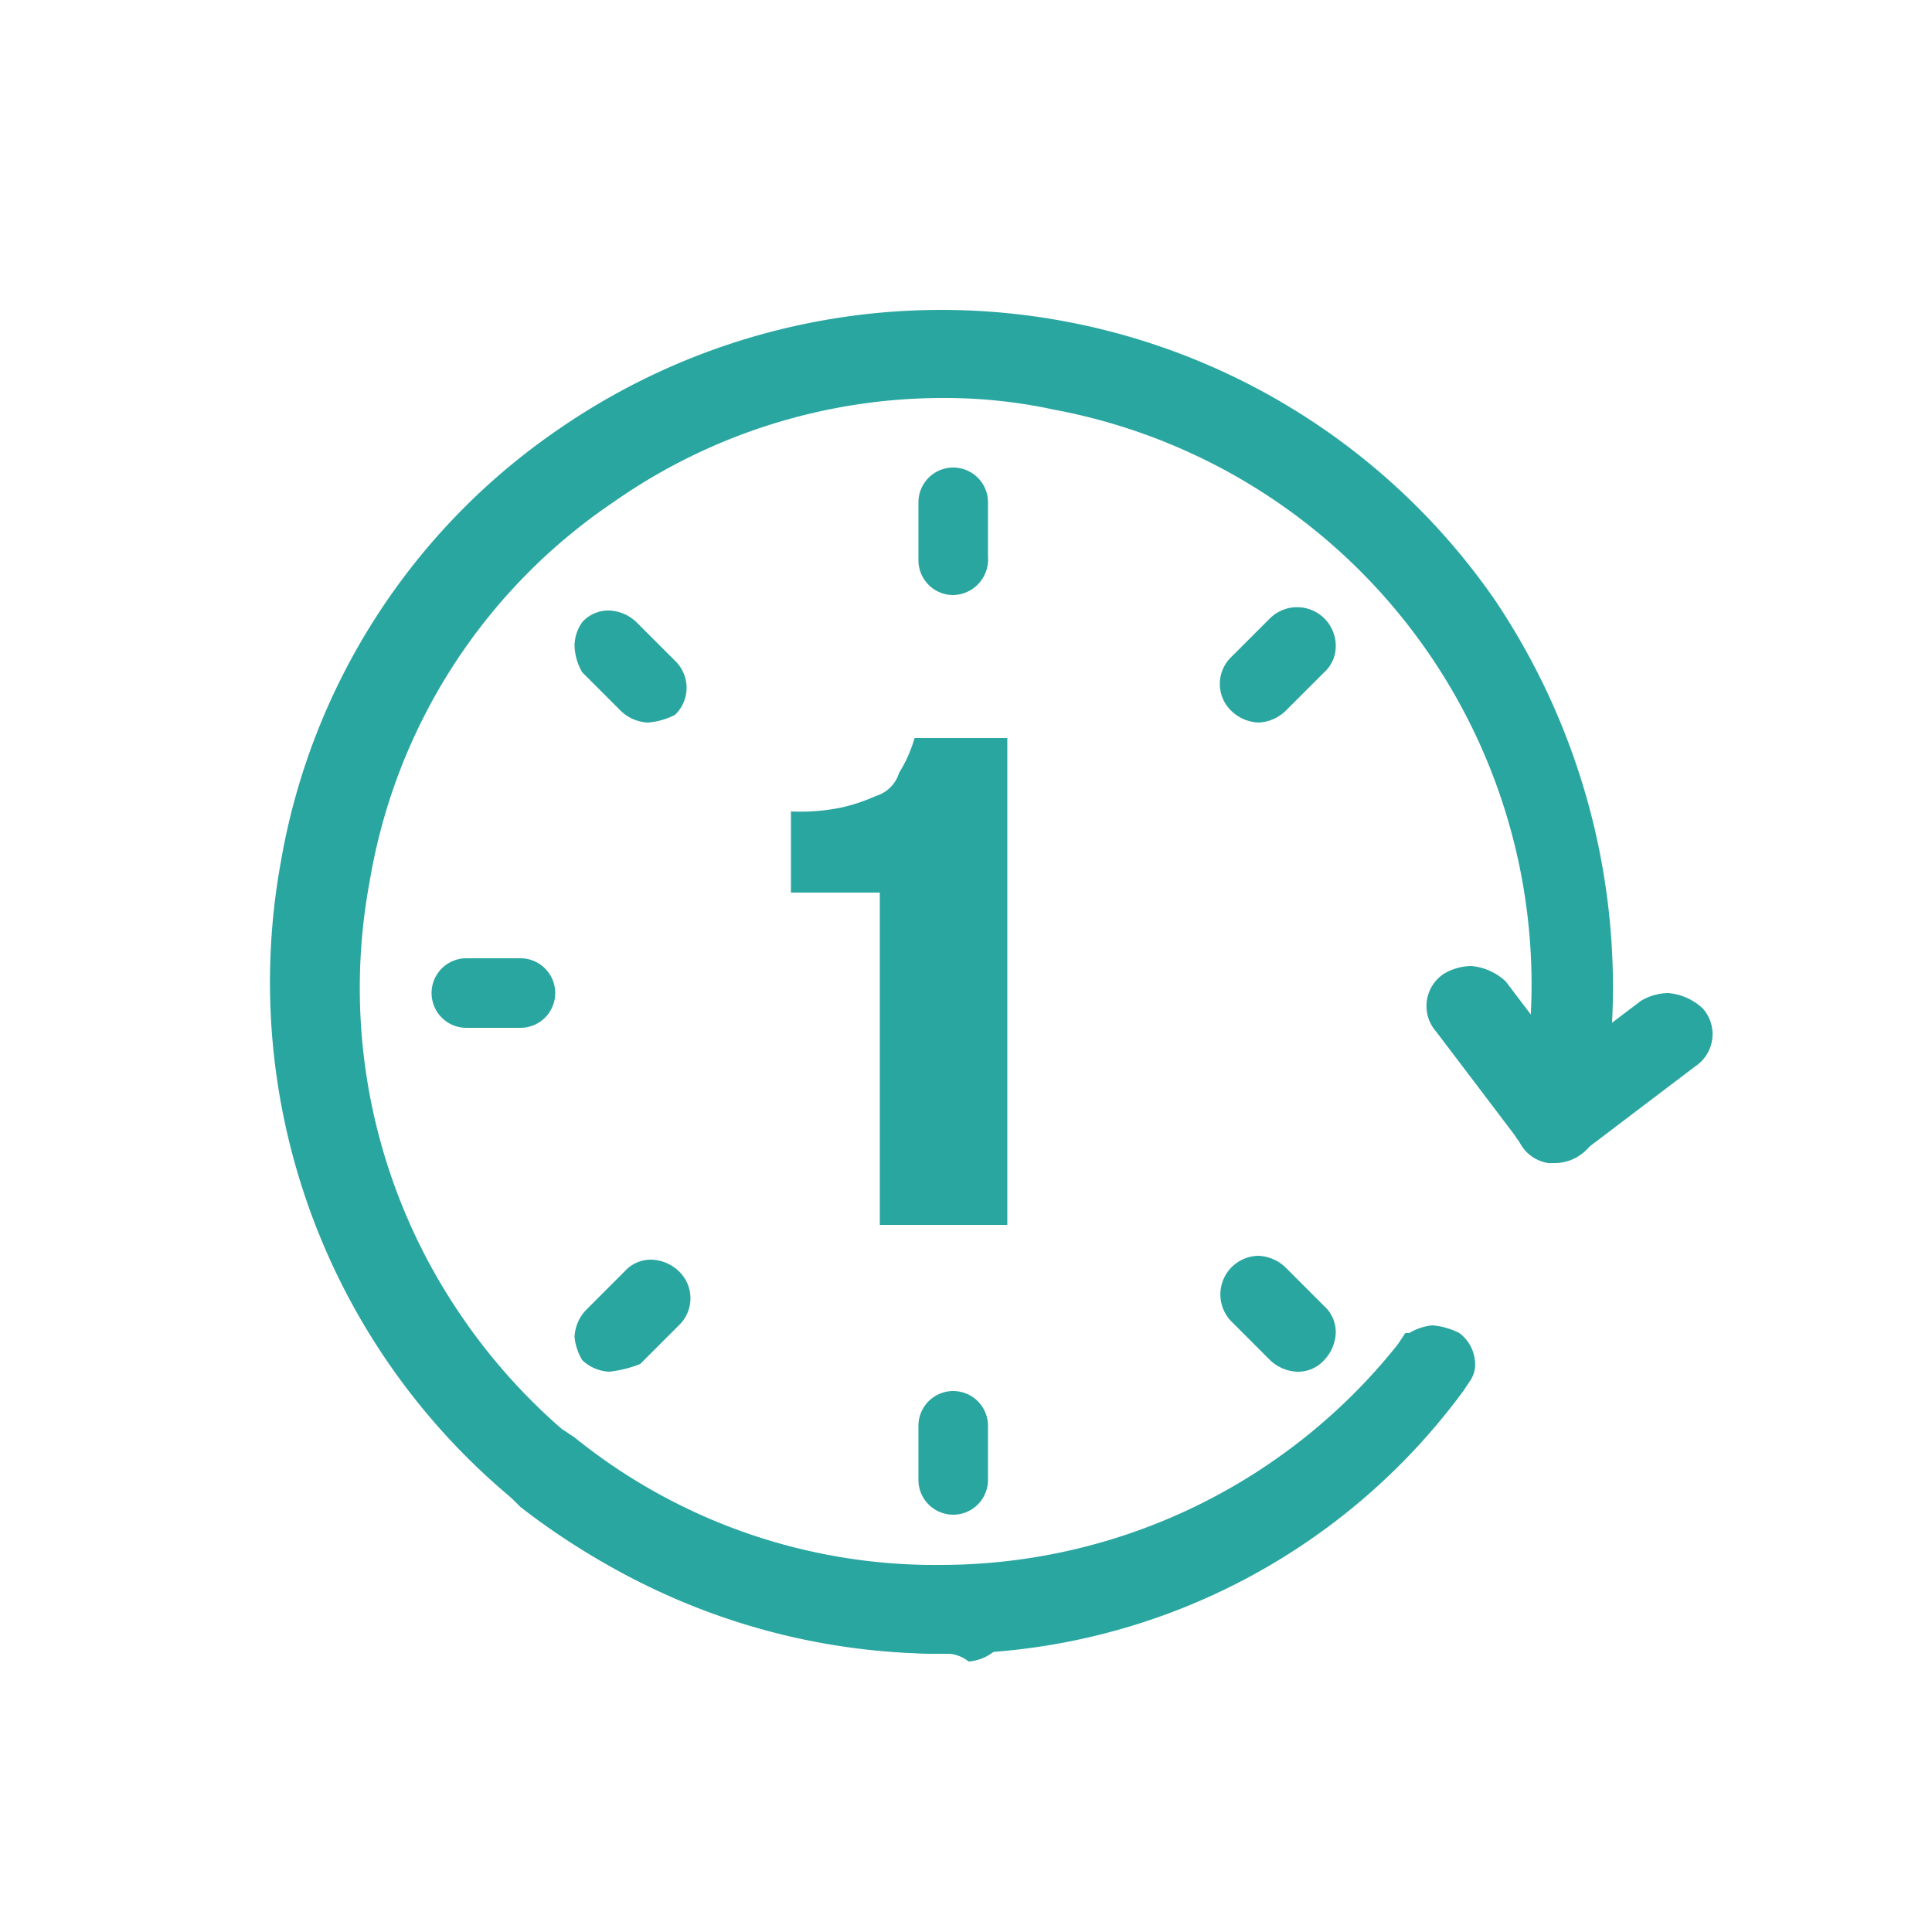 <svg xmlns="http://www.w3.org/2000/svg" xmlns:xlink="http://www.w3.org/1999/xlink" width="50" height="50" viewBox="0 0 50 50">
  <defs>
    <clipPath id="clip-icon-once">
      <rect width="50" height="50"/>
    </clipPath>
  </defs>
  <g id="icon-once" clip-path="url(#clip-icon-once)">
    <rect width="50" height="50" fill="transparent"/>
    <g id="Group_93" data-name="Group 93" transform="translate(6.969 8)">
      <g id="Group_91" data-name="Group 91">
        <path id="Path_820" data-name="Path 820" d="M15.9,15.1H13.5V13a5.283,5.283,0,0,0,1.3-.1,4.649,4.649,0,0,0,.9-.3.9.9,0,0,0,.6-.6,3.552,3.552,0,0,0,.4-.9h2.4V23.7H15.8V15.1Z" fill="#2aa6a1"/>
      </g>
      <path id="Path_821" data-name="Path 821" d="M33.3,22a1.489,1.489,0,0,1-.9-.4l-2.2-2.9a1,1,0,0,1,.2-1.5,1.445,1.445,0,0,1,.7-.2,1.489,1.489,0,0,1,.9.4l2.2,2.9a1,1,0,0,1-.2,1.5A.952.952,0,0,1,33.3,22Z" fill="#2aa6a1"/>
      <path id="Path_822" data-name="Path 822" d="M33.3,22a1.489,1.489,0,0,1-.9-.4.778.778,0,0,1-.2-.8.842.842,0,0,1,.4-.7l2.9-2.2a1.445,1.445,0,0,1,.7-.2,1.489,1.489,0,0,1,.9.4,1,1,0,0,1-.2,1.5L34,21.8A.952.952,0,0,1,33.3,22Z" fill="#2aa6a1"/>
      <path id="Path_823" data-name="Path 823" d="M17.4,34.8A17.381,17.381,0,0,1,.3,14.3,17.068,17.068,0,0,1,7.5,3.1,17.426,17.426,0,0,1,31.7,7.5a17.966,17.966,0,0,1,2.7,13.7,1.172,1.172,0,0,1-1.1.9h-.2a1,1,0,0,1-.8-1.3,15.138,15.138,0,0,0-12-18.2,13.329,13.329,0,0,0-2.8-.3A14.855,14.855,0,0,0,8.9,5a14.779,14.779,0,0,0-6.3,9.8A15.02,15.02,0,0,0,5,26.1a15.187,15.187,0,0,0,12.5,6.6h.6a1,1,0,0,1,1.1,1.1A1.193,1.193,0,0,1,18.1,35,.952.952,0,0,0,17.4,34.8Z" fill="#2aa6a1"/>
      <path id="Path_824" data-name="Path 824" d="M17.4,34.8A18.033,18.033,0,0,1,6.5,31l-.3-.3.2-.3L7.6,29l.3.2a14.842,14.842,0,0,0,9.5,3.3,15.125,15.125,0,0,0,11.8-5.7l.2-.3h.1a1.421,1.421,0,0,1,.6-.2,1.854,1.854,0,0,1,.7.2,1.012,1.012,0,0,1,.4.7.749.749,0,0,1-.1.5h0l-.2.3a16.675,16.675,0,0,1-13.5,6.8Z" fill="#2aa6a1"/>
      <g id="Group_92" data-name="Group 92">
        <path id="Path_825" data-name="Path 825" d="M17.7,7.4a.9.9,0,0,1-.9-.9V5a.9.9,0,1,1,1.8,0V6.4A.923.923,0,0,1,17.7,7.4Z" fill="#2aa6a1"/>
        <path id="Path_826" data-name="Path 826" d="M17.7,31.2a.9.9,0,0,1-.9-.9V28.9a.9.9,0,1,1,1.8,0v1.4A.9.9,0,0,1,17.7,31.2Z" fill="#2aa6a1"/>
        <path id="Path_827" data-name="Path 827" d="M9.8,10.7a1.08,1.08,0,0,1-.7-.3l-1-1a1.445,1.445,0,0,1-.2-.7,1.072,1.072,0,0,1,.2-.6.908.908,0,0,1,.7-.3,1.08,1.08,0,0,1,.7.3l1,1a.967.967,0,0,1,0,1.4A1.854,1.854,0,0,1,9.8,10.7Z" fill="#2aa6a1"/>
        <path id="Path_828" data-name="Path 828" d="M26.6,27.5a1.08,1.08,0,0,1-.7-.3l-1-1a1,1,0,0,1,.7-1.7,1.08,1.08,0,0,1,.7.3l1,1a.908.908,0,0,1,.3.7,1.08,1.08,0,0,1-.3.7A.908.908,0,0,1,26.6,27.5Z" fill="#2aa6a1"/>
        <path id="Path_829" data-name="Path 829" d="M5.1,18.6a.9.9,0,1,1,0-1.8H6.5a.9.9,0,1,1,0,1.8Z" fill="#2aa6a1"/>
        <path id="Path_830" data-name="Path 830" d="M8.8,27.5a1.08,1.08,0,0,1-.7-.3,1.421,1.421,0,0,1-.2-.6,1.08,1.08,0,0,1,.3-.7l1-1a.908.908,0,0,1,.7-.3,1.08,1.08,0,0,1,.7.3.967.967,0,0,1,0,1.4l-1,1A3.091,3.091,0,0,1,8.8,27.5Z" fill="#2aa6a1"/>
        <path id="Path_831" data-name="Path 831" d="M25.6,10.7a1.08,1.08,0,0,1-.7-.3.967.967,0,0,1,0-1.4l1-1a1,1,0,0,1,1.7.7.908.908,0,0,1-.3.7l-1,1A1.08,1.08,0,0,1,25.6,10.7Z" fill="#2aa6a1"/>
      </g>
    </g>
  </g>
</svg>
